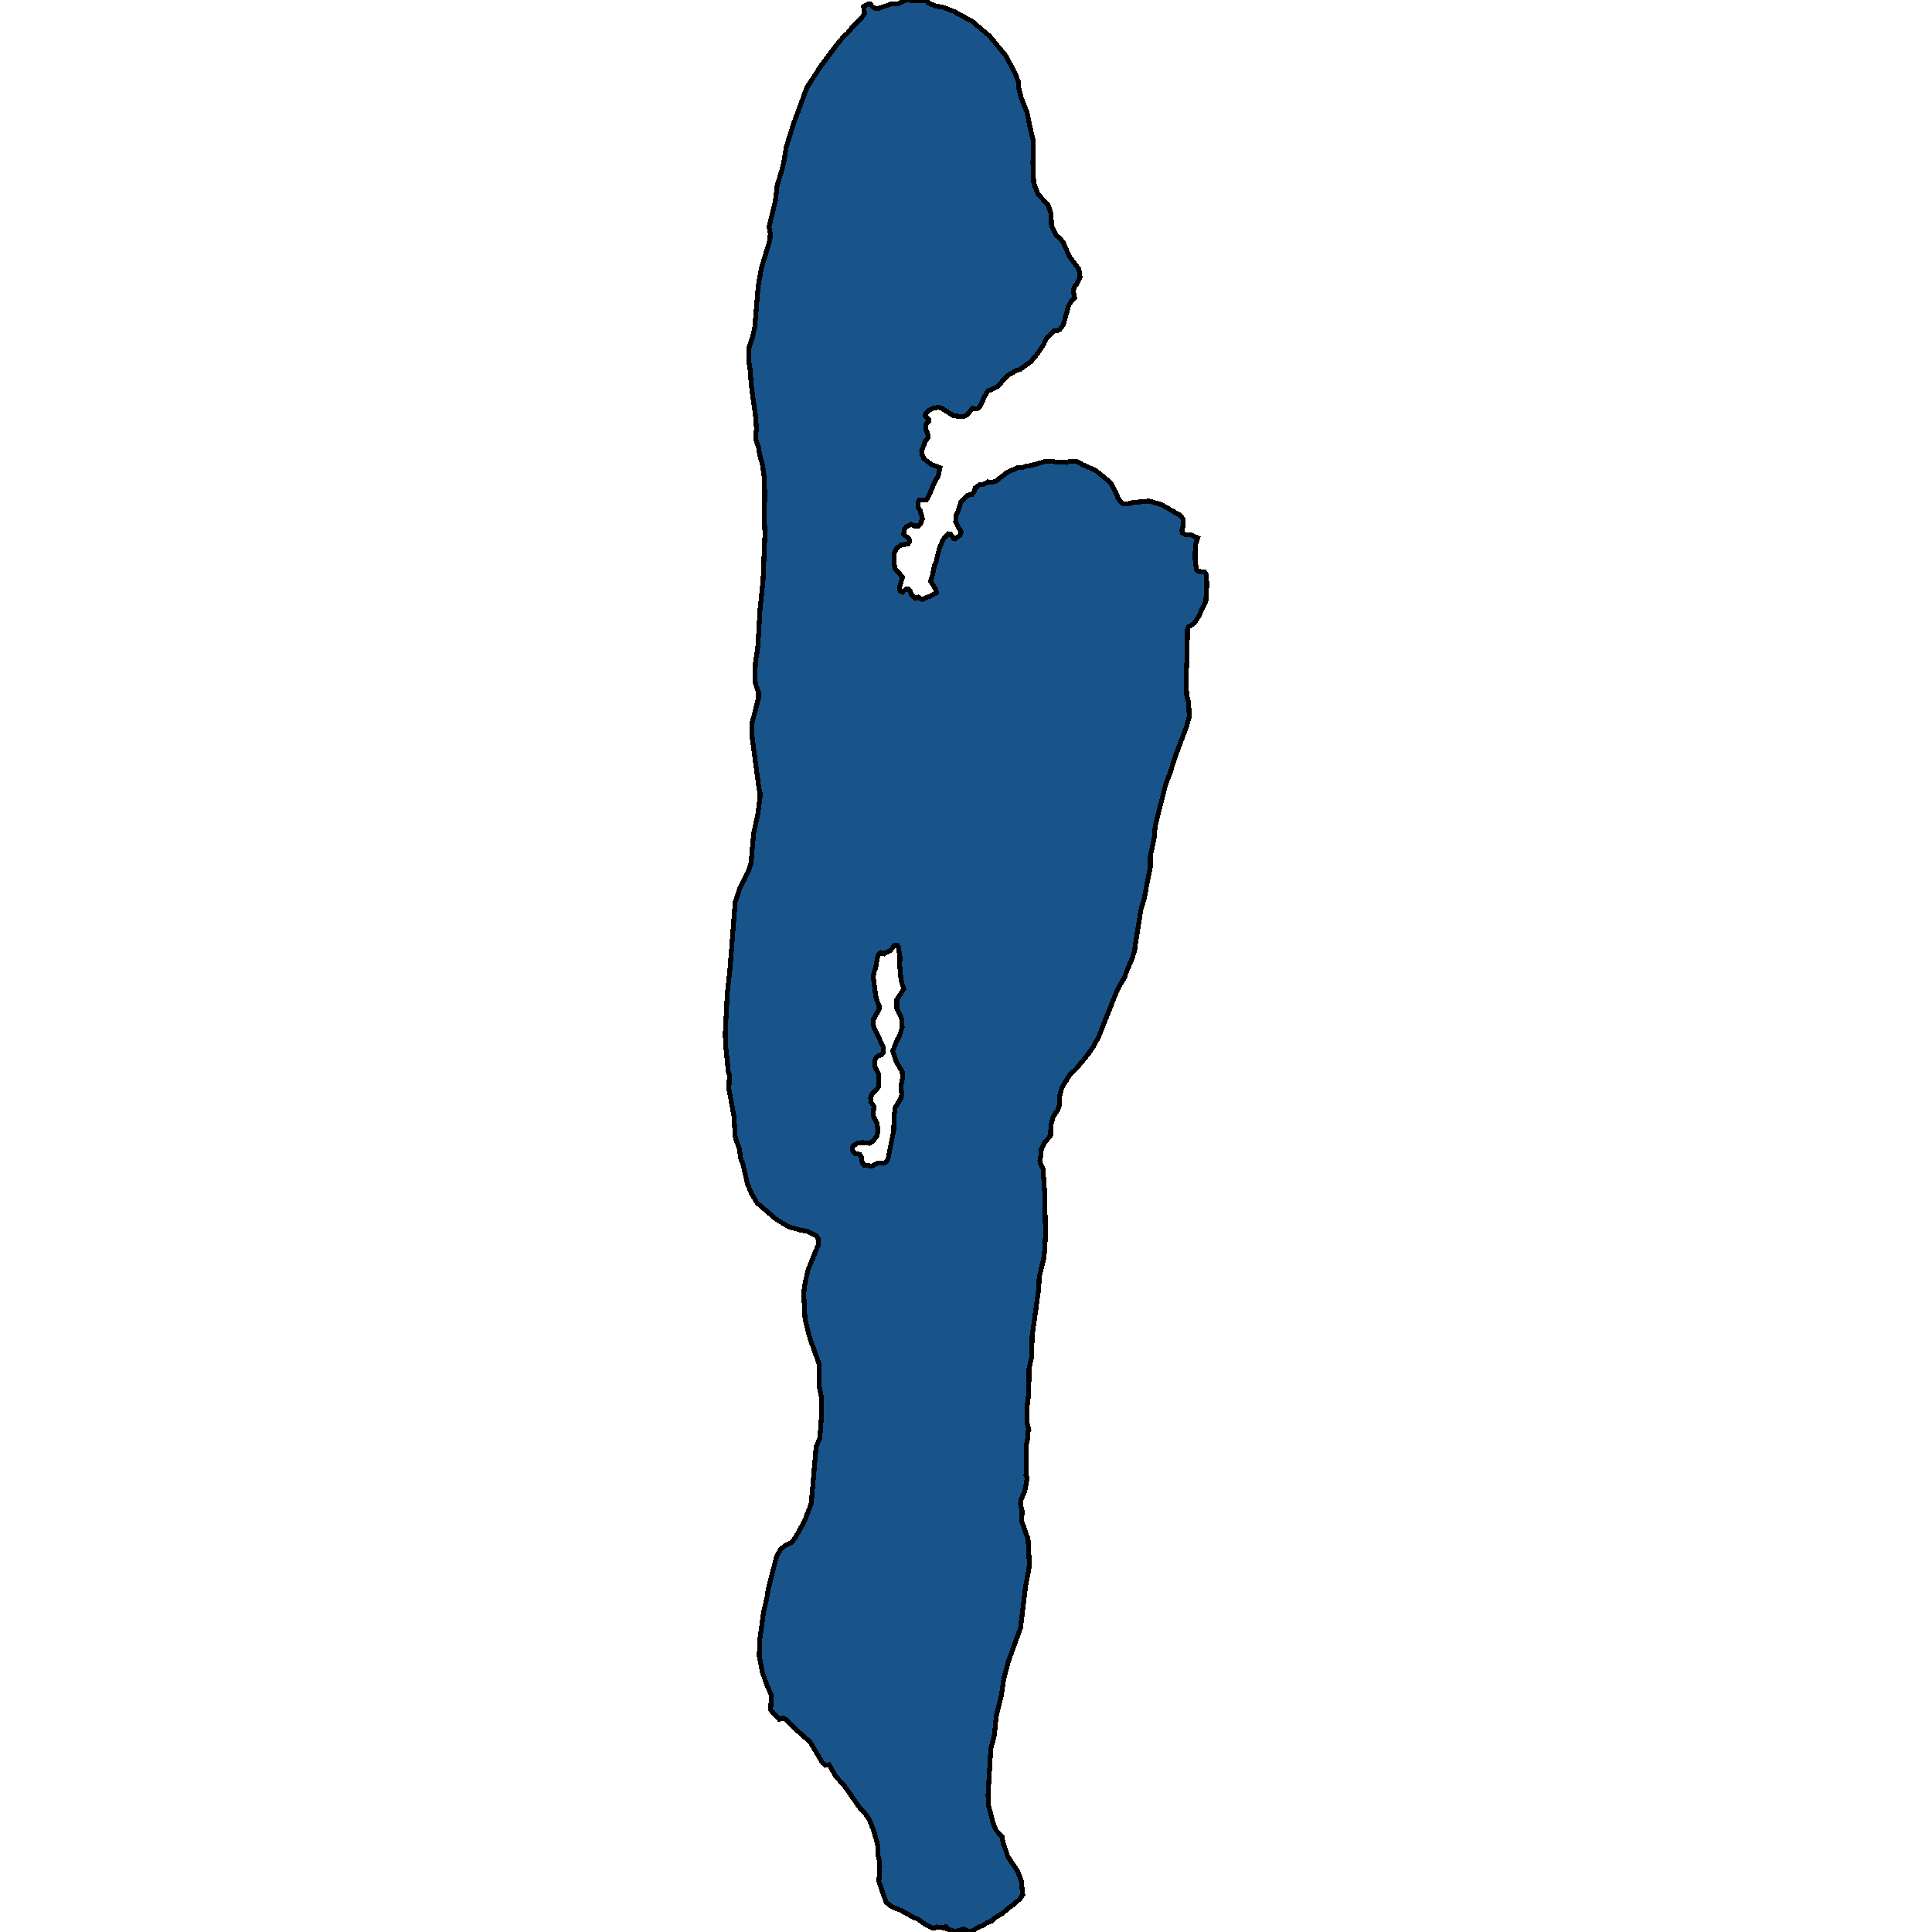 <svg xmlns="http://www.w3.org/2000/svg" width="400" height="400"><path style="stroke: black; fill: #18548a; shape-rendering: crispEdges; stroke-width: 1px;" d="M188.398,0.061L188.931,0.183L191.88,0.183L192.129,0.55L193.622,1.221L195.327,1.527L197.53,2.382L201.333,4.458L204.922,7.512L208.191,11.481L210.145,15.084L210.856,16.977L210.891,18.137L211.389,20.153L212.668,23.328L212.952,24.916L213.876,29.007L213.947,32.243L213.841,33.526L214.018,37.922L214.907,40.181L217.003,42.502L217.607,44.211L217.714,46.837L218.78,48.852L219.313,49.157L220.13,50.195L221.374,53.065L223.364,55.69L223.613,57.339L222.973,58.743L222.511,59.232L222.191,60.209L222.511,61.674L221.658,62.529L221.196,63.445L220.13,67.291L219.42,68.207L218.922,68.451L218.176,68.512L216.612,70.039L216.115,71.26L214.871,73.152L213.45,74.862L211.14,76.51L210.429,76.693L208.866,77.609L207.977,78.342L206.698,79.929L204.531,80.967L203.891,82.005L202.861,84.203L202.647,84.447L202.15,84.63L201.368,84.569L200.16,85.912L199.485,86.278L197.459,86.095L194.83,84.447L194.297,84.325L193.195,84.508L192.094,85.118L191.667,85.668L191.561,86.156L192.271,86.889L192.307,87.194L191.667,87.927L191.703,89.026L192.058,89.697L192.165,90.552L191.525,91.406L190.814,93.421L190.885,94.032L191.241,94.886L191.845,95.436L192.84,96.168L194.617,96.84L194.261,98.549L193.586,99.648L192.165,102.944L191.774,103.494L190.352,103.494L190.033,104.043L190.033,104.898L190.495,105.691L190.992,107.401L190.601,108.377L190.175,108.927L189.251,108.866L188.647,108.56L187.616,109.049L187.225,109.659L187.083,110.575L187.332,110.88L187.865,111.185L188.291,111.735L188.327,112.101L188.007,112.65L186.621,112.773L185.697,113.444L185.164,114.421L185.058,116.313L185.307,117.717L186.87,119.487L186.23,121.624L186.337,122.356L186.835,122.6L187.652,121.929L187.972,121.929L188.434,122.356L188.682,123.089L189.464,123.882L190.104,123.638L190.957,124.126L191.738,123.699L192.591,123.455L192.946,123.211L193.87,122.722L193.693,121.929L192.662,120.342L192.946,119.548L193.479,117.107L193.941,116.008L193.977,115.519L194.51,113.383L195.292,111.674L196.322,110.514L196.784,110.575L197.459,111.491L197.744,111.552L198.774,110.819L198.987,110.148L197.85,108.072L197.921,106.668L198.277,106.058L198.952,103.921L200.409,102.517L201.226,102.395L201.652,101.846L201.901,101.052L202.861,100.319L203.713,100.258L204.531,99.77L205.383,99.831L206.165,99.648L208.404,97.877L210.749,96.779L211.744,96.779L212.419,96.534L213.592,96.351L216.47,95.497L218.105,95.497L218.496,95.68L220.77,95.741L221.303,95.558L222.902,95.497L224.181,96.229L226.846,97.389L229.44,99.526L230.009,100.075L231.039,101.968L231.466,103.066L232.034,103.921L232.603,104.348L233.278,104.348L234.557,104.043L237.862,103.738L240.456,104.47L244.294,106.668L244.898,107.401L244.933,108.988L244.684,109.781L244.827,110.331L245.431,110.697L246.603,110.758L247.989,111.369L247.492,112.834L247.421,115.642L247.705,117.961L247.954,118.266L249.411,118.449L249.801,119.06L249.837,121.441L249.659,124.493L248.06,127.85L247.207,129.071L246.07,129.803L245.857,130.352L245.75,136.395L245.573,139.874L245.679,143.781L246.106,145.612L246.212,148.419L245.679,150.372L243.263,156.781L242.304,159.894L241.344,162.396L239.177,171.001L238.963,173.503L238.146,177.348L238.146,179.545L236.867,186.136L236.227,188.272L235.126,195.168L234.913,196.754L234.486,198.219L233.065,201.575L232.887,202.246L231.714,204.199L230.933,205.907L227.45,214.694L226.242,216.891L225.389,218.111L222.866,221.223L221.409,222.627L219.846,225.189L219.384,226.898L219.384,228.606L219.029,229.765L218.069,231.169L217.572,232.938L217.501,235.135L216.257,236.599L215.617,237.88L215.44,239.589L215.298,240.199L215.333,240.748L215.937,241.968L216.257,246.361L216.47,255.329L216.293,258.868L216.044,260.82L215.155,264.419L215.049,266.921L213.698,276.498L213.592,280.891L213.059,283.331L212.988,288.455L212.632,291.383L212.668,294.738L213.023,296.019L212.775,296.385L212.81,297.666L212.526,298.947L212.419,305.473L212.668,306.022L212.171,308.706L211.389,310.536L211.282,311.39L211.638,312.915L211.495,314.867L212.846,318.648L213.13,323.955L212.881,325.662L212.348,328.346L211.282,337.068L208.759,344.02L207.8,347.679L207.338,351.034L206.272,355.181L205.881,359.205L205.135,362.072L204.566,371.646L204.673,373.841L205.668,377.622L206.201,378.902L207.48,380.305L207.658,381.402L208.688,384.451L210.607,387.256L211.424,389.268L211.744,392.256L211.176,393.11L209.683,394.451L208.759,395.061L207.693,396.037L205.774,397.195L205.383,397.683L204.175,398.171L203.394,398.72L202.789,398.902L200.871,400L199.591,399.39L198.952,399.573L197.744,399.878L196.145,399.39L196.073,399.085L195.825,398.902L195.469,399.146L193.87,398.963L193.408,399.207L192.875,399.085L191.632,398.476L190.104,397.378L188.967,396.89L186.479,395.488L185.911,395.305L184.347,394.573L183.459,393.842L181.966,389.573L182.144,386.525L182.073,385.244L181.789,384.207L181.718,382.073L180.971,379.268L179.976,376.707L179.124,375.487L177.986,374.268L174.931,369.877L172.976,367.682L171.661,365.365L170.915,365.487L170.276,364.938L167.717,360.669L164.093,357.437L162.6,355.912L162.138,355.668L161.321,355.973L159.544,354.022L159.722,350.912L158.869,349.143L157.838,346.216L157.199,342.861L157.27,339.69L158.087,333.835L158.905,330.176L159.011,329.2L160.788,322.247L161.605,320.783L162.529,319.99L163.95,319.319L164.697,318.282L166.58,314.928L167.966,311.268L168.961,299.618L169.742,297.727L170.133,292.481L170.027,289.126L169.636,287.174L169.636,282.538L167.717,277.169L166.687,273.204L166.402,267.897L166.544,266.372L167.255,263.016L169.494,257.526L169.352,256.305L168.89,255.817L167.255,254.963L165.443,254.597L163.275,253.987L160.646,252.401L156.737,249.045L155.6,247.154L154.783,245.202L153.788,240.931L153.397,240.016L153.006,237.575L152.473,236.294L152.224,235.257L151.94,230.986L150.909,225.433L151.016,222.565L150.803,222.016L150.199,216.098L150.163,213.718L150.589,205.602L151.122,200.782L152.189,187.112L152.224,186.685L153.183,183.939L154.96,180.338L155.493,178.752L156.026,172.588L156.915,168.438L157.377,164.959L157.341,164.044L157.163,163.433L155.635,151.959L155.671,149.823L157.021,144.574L157.021,143.231L156.453,141.705L156.275,140.546L156.417,137.128L156.879,134.137L157.377,126.019L157.981,120.159L158.371,110.575L158.194,105.813L158.336,103.311L158.265,99.221L157.874,96.229L157.27,94.093L157.092,92.811L156.524,91.101L156.453,89.575L156.63,89.087L156.453,86.4L155.564,79.929L155.244,75.9L154.996,74.74L155.031,72.053L155.742,70.039L156.275,67.718L156.986,59.171L157.661,55.446L159.402,49.707L159.473,48.363L159.224,46.959L160.539,41.586L160.894,38.472L162.138,34.258L162.813,30.35L164.235,25.771L167.077,18.076L170.027,13.557L173.331,9.16L174.646,7.573L175.499,6.84L176.423,5.68L178.271,3.847L178.981,2.809L178.804,1.405L179.052,1.16L179.799,0.794L180.19,0.794L180.58,1.344L181.149,1.71L181.931,1.71L184.454,0.855L185.875,0.855L187.439,0ZM184.205,196.876L183.032,197.486L182.357,197.242L182.073,197.364L181.718,197.975L181.256,200.599L181.042,201.026L180.794,202.185L181.291,206.09L181.469,207.006L182.002,208.104L182.037,208.958L180.865,210.972L180.829,212.437L182.89,216.83L182.926,217.867L182.499,218.416L181.895,218.538L181.433,218.904L181.113,219.515L181.113,220.735L181.931,222.443L181.966,224.152L181.895,225.067L180.509,226.532L180.225,227.325L180.367,228.24L180.936,229.094L180.758,230.864L181.611,232.633L181.753,234.219L181.504,235.318L180.723,236.233L180.012,236.721L178.484,236.538L177.489,236.721L176.707,237.209L176.458,237.575L176.565,238.307L177.134,238.856L177.951,238.978L178.342,239.528L178.519,240.748L178.91,241.236L180.545,241.419L181.718,240.809L183.103,240.748L183.53,240.504L183.85,239.955L185.022,234.097L185.129,231.047L185.307,229.399L186.515,227.386L186.692,226.715L186.55,224.823L186.87,223.237L186.799,221.894L185.591,219.881L184.809,217.623L185.768,215.243L186.23,214.45L186.799,212.742L186.657,210.85L185.662,208.714L185.662,207.006L187.119,204.748L186.55,202.978L186.266,199.744L186.337,198.219L186.017,196.205L185.768,195.656L185.271,195.717Z"></path></svg>